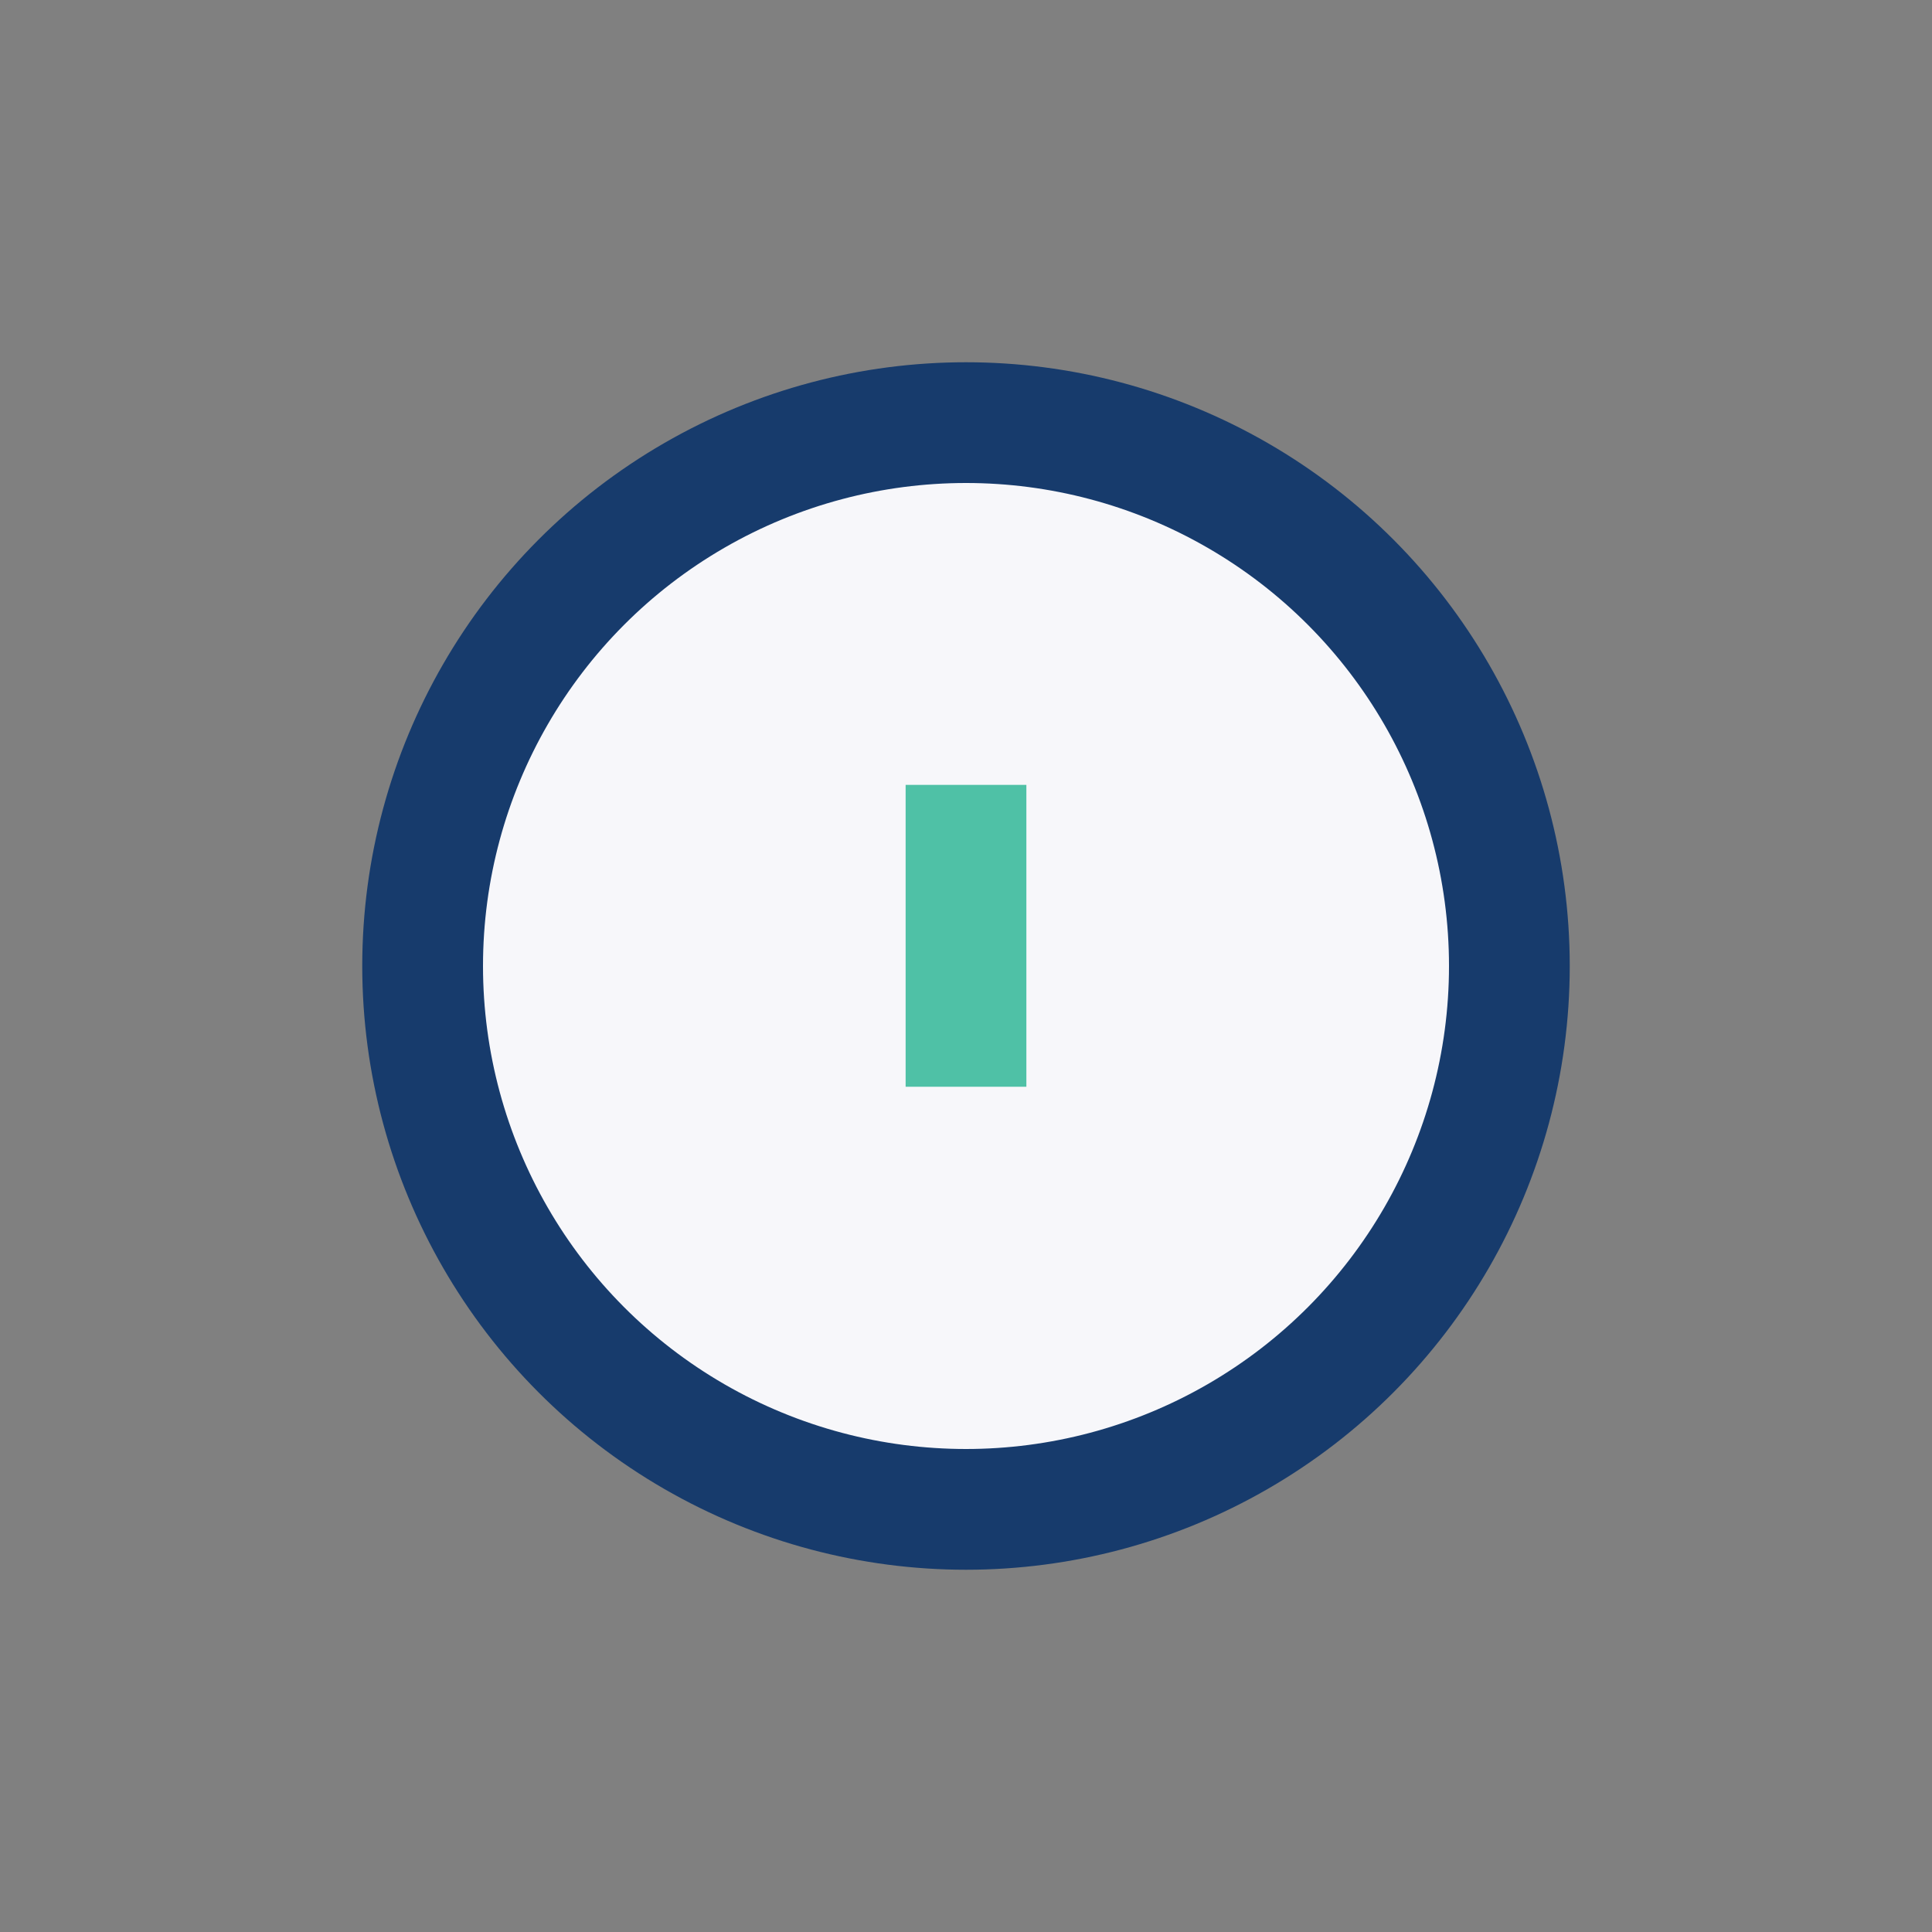 <?xml version="1.0" encoding="UTF-8"?>
<svg xmlns="http://www.w3.org/2000/svg" width="32" height="32" viewBox="0 0 32 32"><rect x="0" y="0" width="32" height="32" fill="#808080" stroke="none"/><circle cx="16" cy="16" r="9" fill="#F7F7FA" stroke="#173B6C" stroke-width="2"/><path d="M16 13v5M16 21h0" stroke="#4FC1A6" stroke-width="2"/></svg>